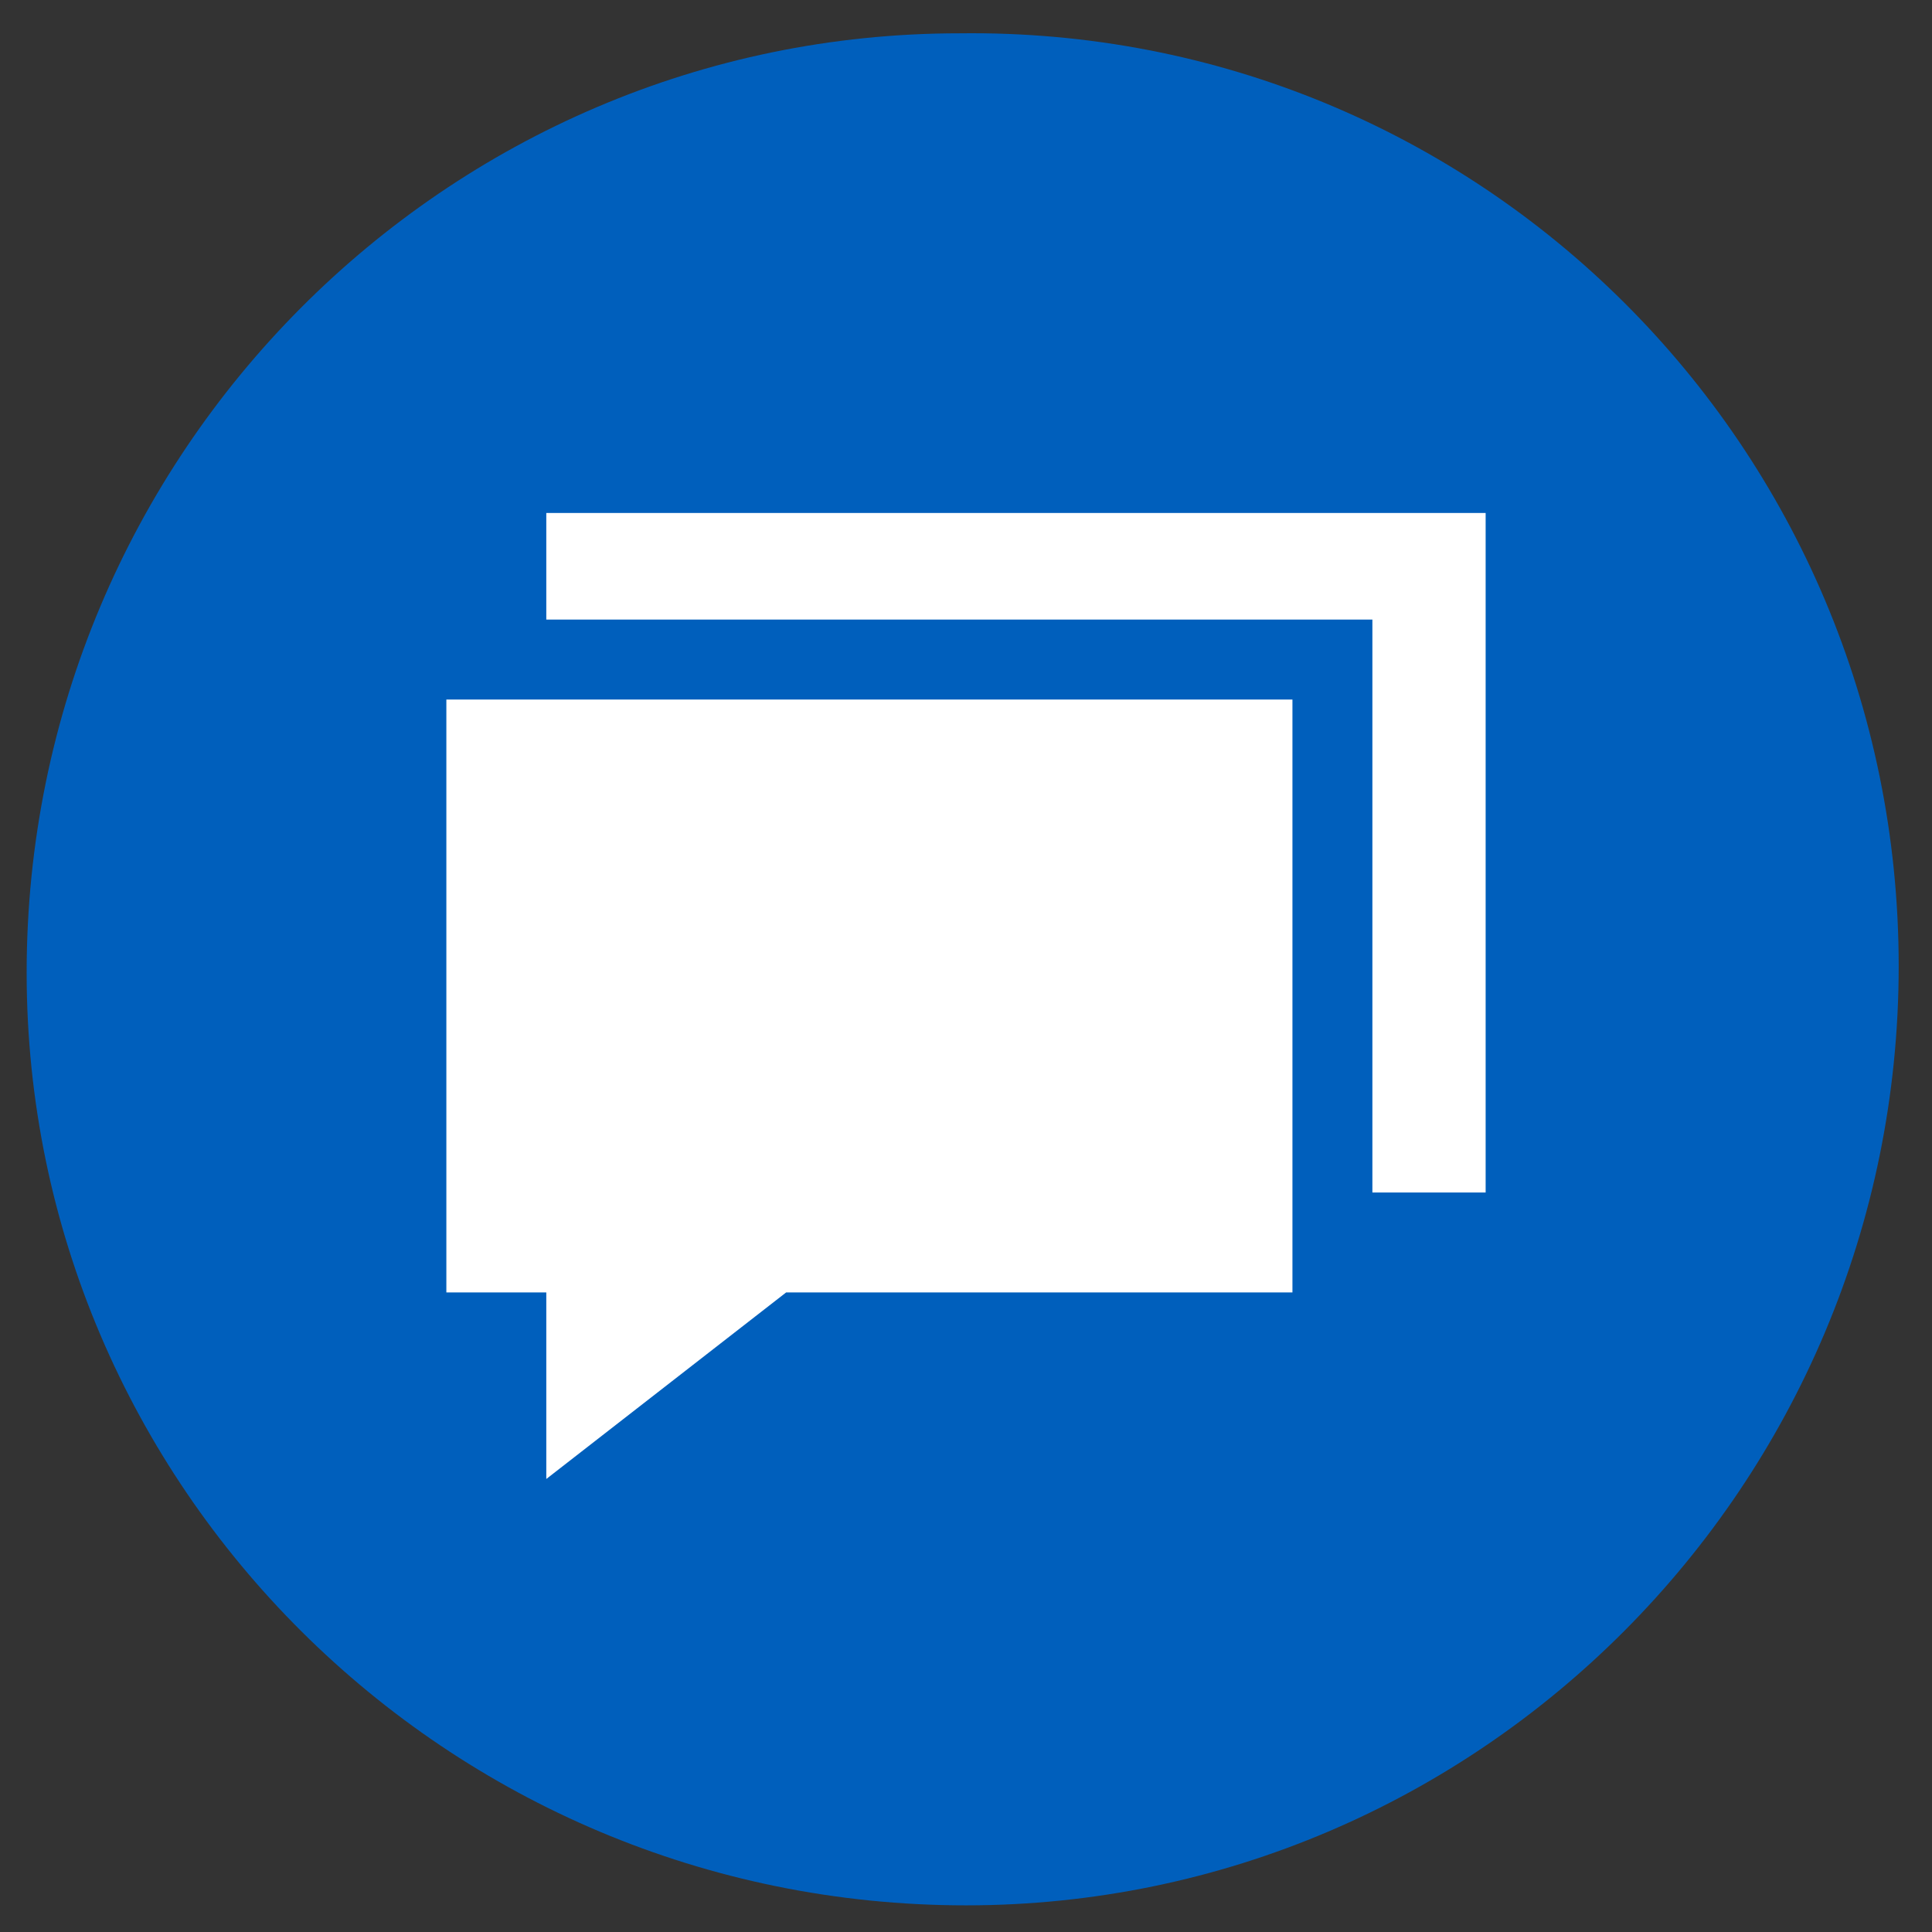 <?xml version="1.0" encoding="utf-8"?>
<!-- Generator: Adobe Illustrator 22.1.0, SVG Export Plug-In . SVG Version: 6.00 Build 0)  -->
<svg version="1.0" id="icons" xmlns="http://www.w3.org/2000/svg" xmlns:xlink="http://www.w3.org/1999/xlink" x="0px" y="0px"
	 viewBox="0 0 29 29" style="enable-background:new 0 0 29 29;" xml:space="preserve">
<rect x="0" y="0" width="29" height="29" fill="#333333" stroke="none"/>
<style type="text/css">
	.st0{fill:#91999D;}
	.st1{fill:#FFFFFF;}
	.st2{fill:#005FBC;}
	.st3{fill:#4E93C6;}
</style>
<path class="st2" d="M28.5,14.5c0,7.8-6.3,14.1-14,14.1c-7.8,0-14.1-6.3-14.1-14c0-7.8,6.3-14.1,14-14.1
	C22.2,0.4,28.5,6.7,28.5,14.5z"/>
<g>
	<polygon class="st1" points="8.2,7.7 8.2,9.3 20.6,9.3 20.6,17.9 22.3,17.9 22.3,7.7 	"/>
	<polygon class="st1" points="6.7,10.5 6.7,19.4 8.2,19.4 8.2,22.2 11.8,19.4 19.4,19.4 19.4,10.5 	"/>
</g>
</svg>
